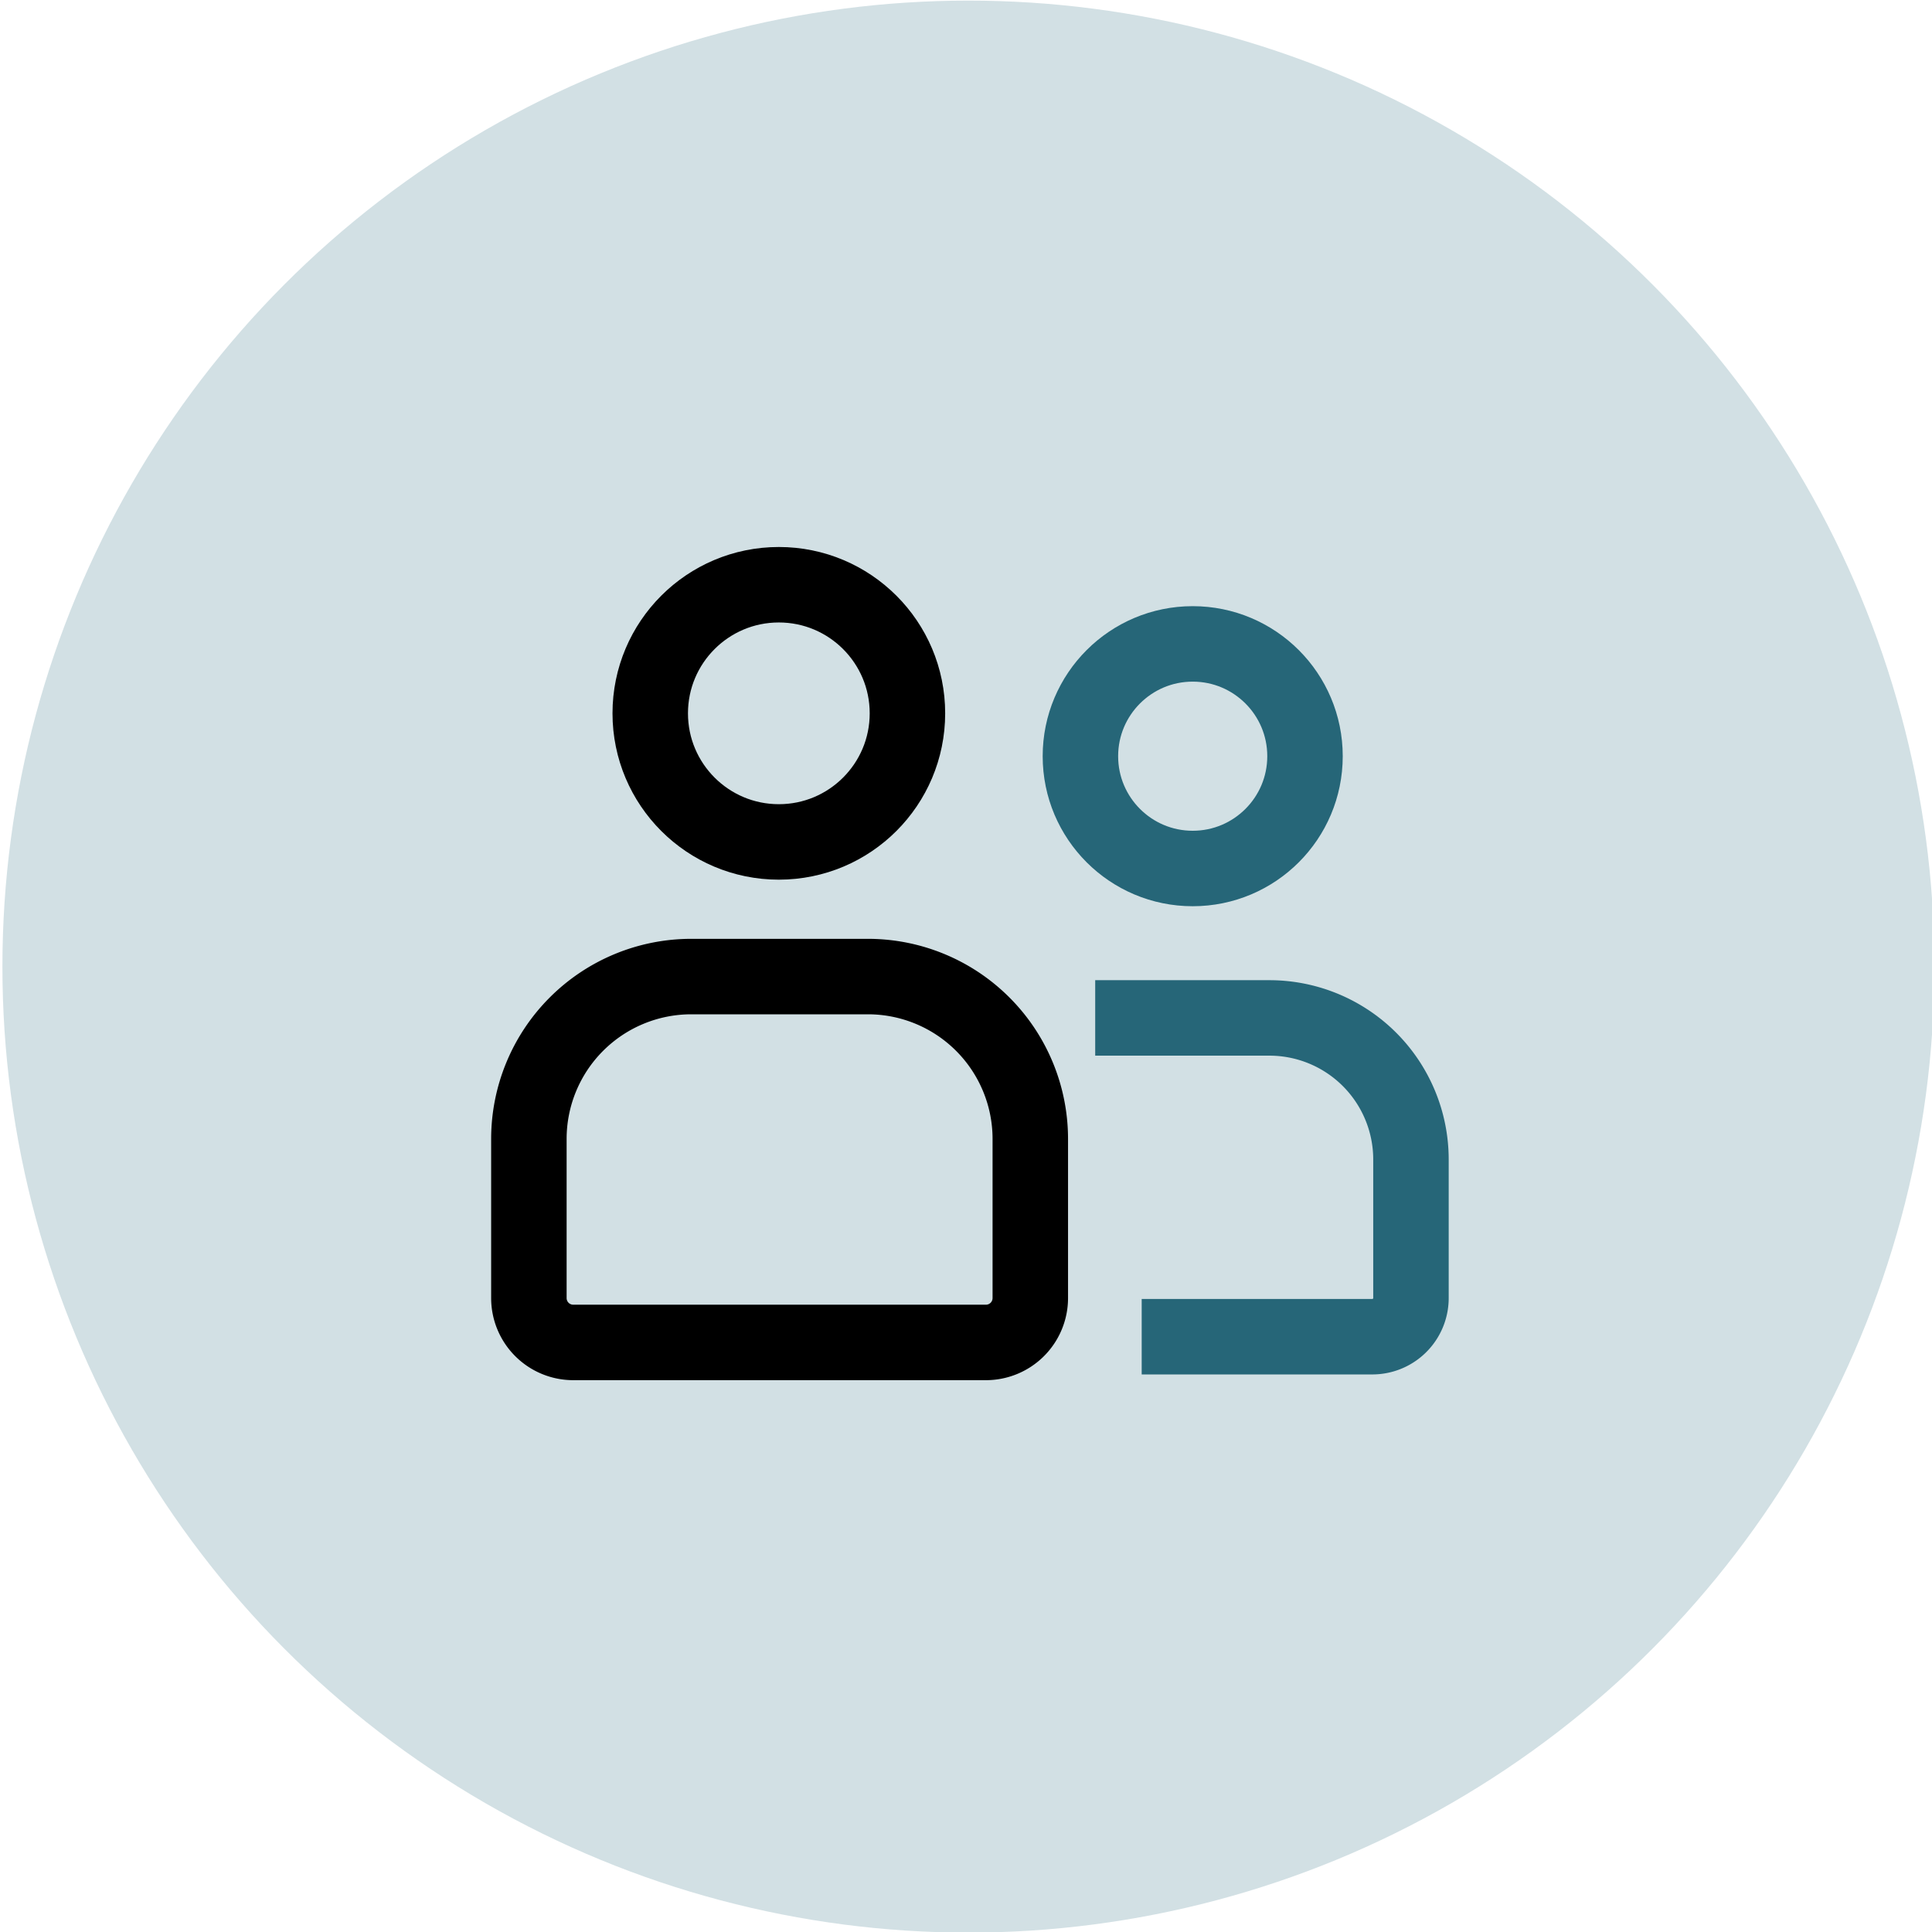 <svg xmlns="http://www.w3.org/2000/svg" width="64" height="64" viewBox="0 0 64 64">
  <title>1909_Website_Icons_final</title>
  <g id="bb195cf8-5727-4625-b184-d80561442427" data-name="Grid">
    <circle cx="32.08" cy="32.02" r="32" fill="#d2e0e4"/>
    <path d="M22.9,32.35h5.85a5.38,5.38,0,0,1,5.38,5.38V43a1.47,1.47,0,0,1-1.47,1.47H19A1.47,1.47,0,0,1,17.52,43V37.73A5.38,5.38,0,0,1,22.9,32.35Z" fill="none" stroke="#000" stroke-miterlimit="10" stroke-width="2.5"/>
    <circle cx="25.8" cy="23.63" r="4.26" fill="none" stroke="#000" stroke-miterlimit="10" stroke-width="2.5"/>
    <path d="M36.28,33.72h5.77a4.69,4.69,0,0,1,4.69,4.68V43a1.28,1.28,0,0,1-1.29,1.28H37.82" fill="none" stroke="#266678" stroke-miterlimit="10" stroke-width="2.5"/>
    <circle cx="39.51" cy="25.05" r="3.72" fill="none" stroke="#266678" stroke-miterlimit="10" stroke-width="2.5"/>
  </g>
</svg>